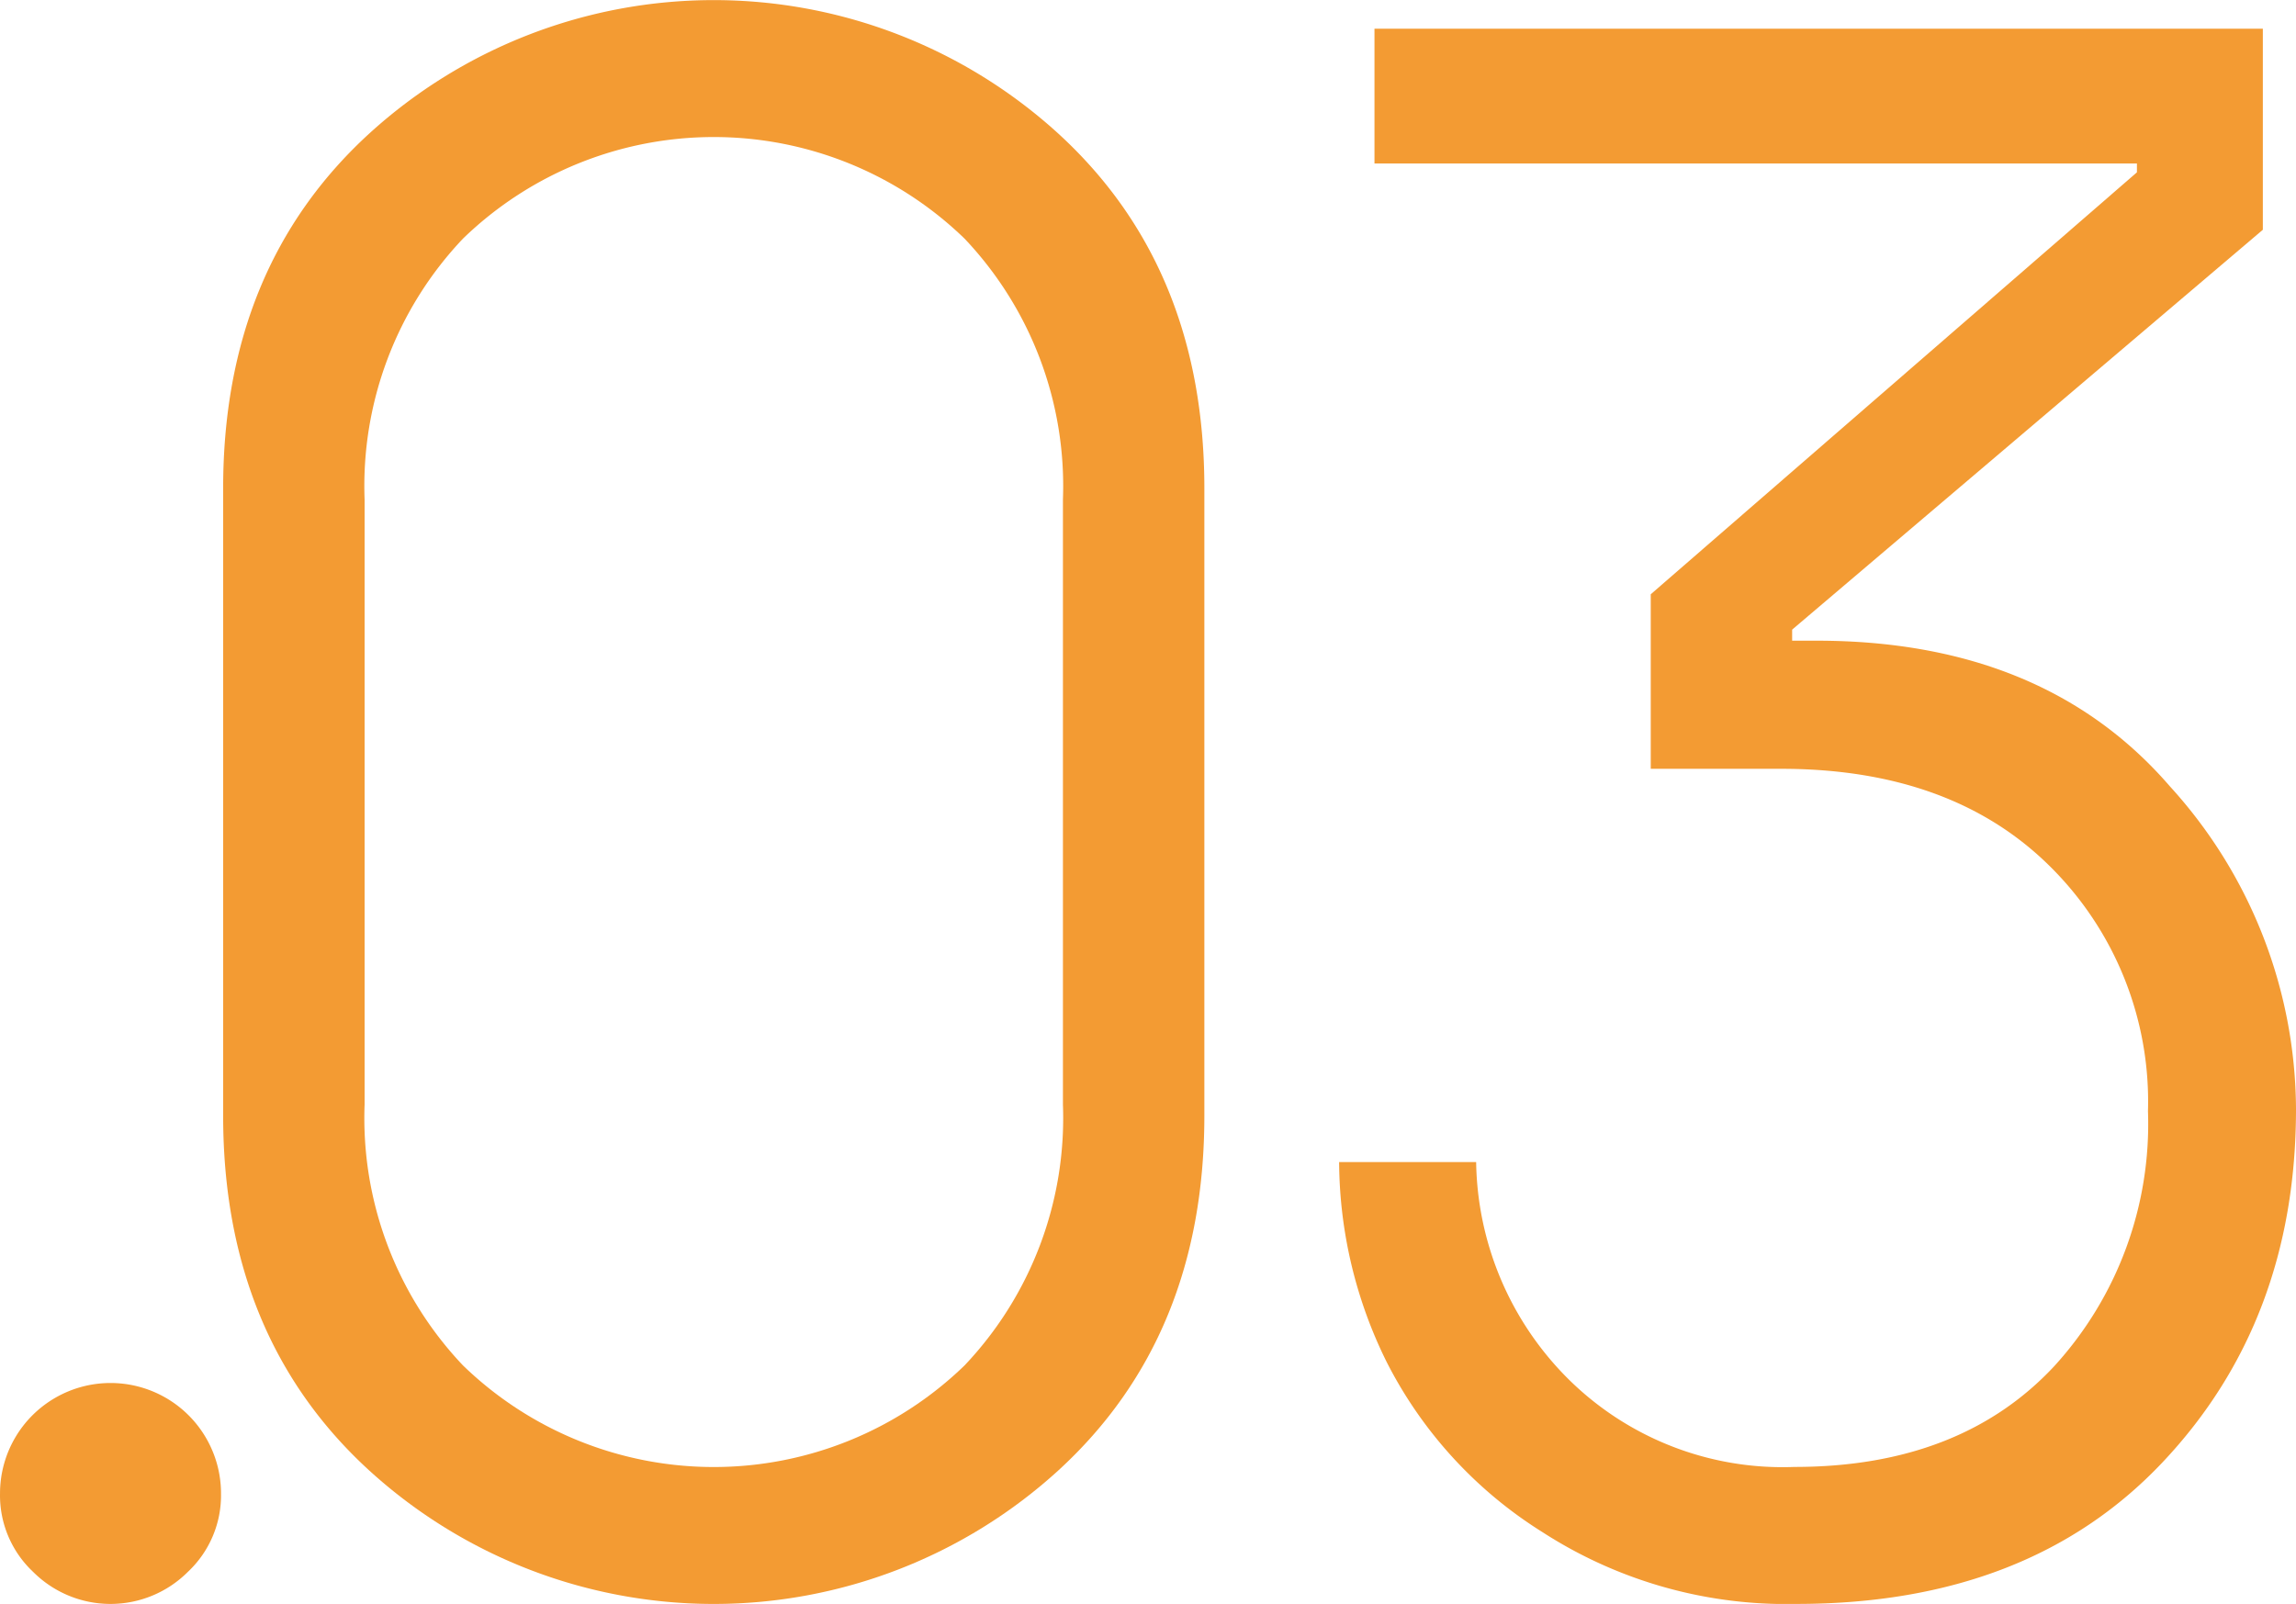 <svg xmlns="http://www.w3.org/2000/svg" width="115.986" height="81.047" viewBox="0 0 115.986 81.047"><defs><style>.a{fill:#f39b33;}</style></defs><g transform="translate(-344.103 -1771.306)"><path class="a" d="M353.592,1961.608a5.525,5.525,0,0,1-7.814,0,5.3,5.3,0,0,1-1.674-3.963,5.582,5.582,0,0,1,11.164,0A5.3,5.3,0,0,1,353.592,1961.608Z" transform="translate(0 -110.873)"/><path class="a" d="M415.461,1845.6a25.83,25.83,0,0,1-34.831,0q-7.368-6.753-7.368-17.918v-31.7q0-11.162,7.368-17.917a25.831,25.831,0,0,1,34.831,0q7.368,6.755,7.368,17.917v31.7Q422.829,1838.846,415.461,1845.6Zm-30.086-5.3a18.2,18.2,0,0,0,25.342,0,18.164,18.164,0,0,0,4.968-13.173v-30.588a18.168,18.168,0,0,0-4.968-13.173,18.2,18.2,0,0,0-25.342,0,18.16,18.16,0,0,0-4.968,13.173v30.588A18.156,18.156,0,0,0,385.375,1840.3Z" transform="translate(-17.886 0)"/><path class="a" d="M542.187,1854.656a22.689,22.689,0,0,1-12.838-3.628,21.762,21.762,0,0,1-7.871-8.6,22.983,22.983,0,0,1-2.4-10.1H526a15.784,15.784,0,0,0,4.633,10.94,15.372,15.372,0,0,0,11.443,4.466q8.372,0,13.117-5.08a18.143,18.143,0,0,0,4.745-12.894,16.706,16.706,0,0,0-4.968-12.391q-4.968-4.911-13.564-4.912h-6.586v-8.819l24.56-21.322v-.447H520.864v-6.809h44.877v10.159l-23.778,20.206v.558h1.228q11.5,0,17.862,7.368a24.363,24.363,0,0,1,6.363,16.3q0,10.717-6.754,17.862T542.187,1854.656Z" transform="translate(-107.327 -2.303)"/></g></svg>